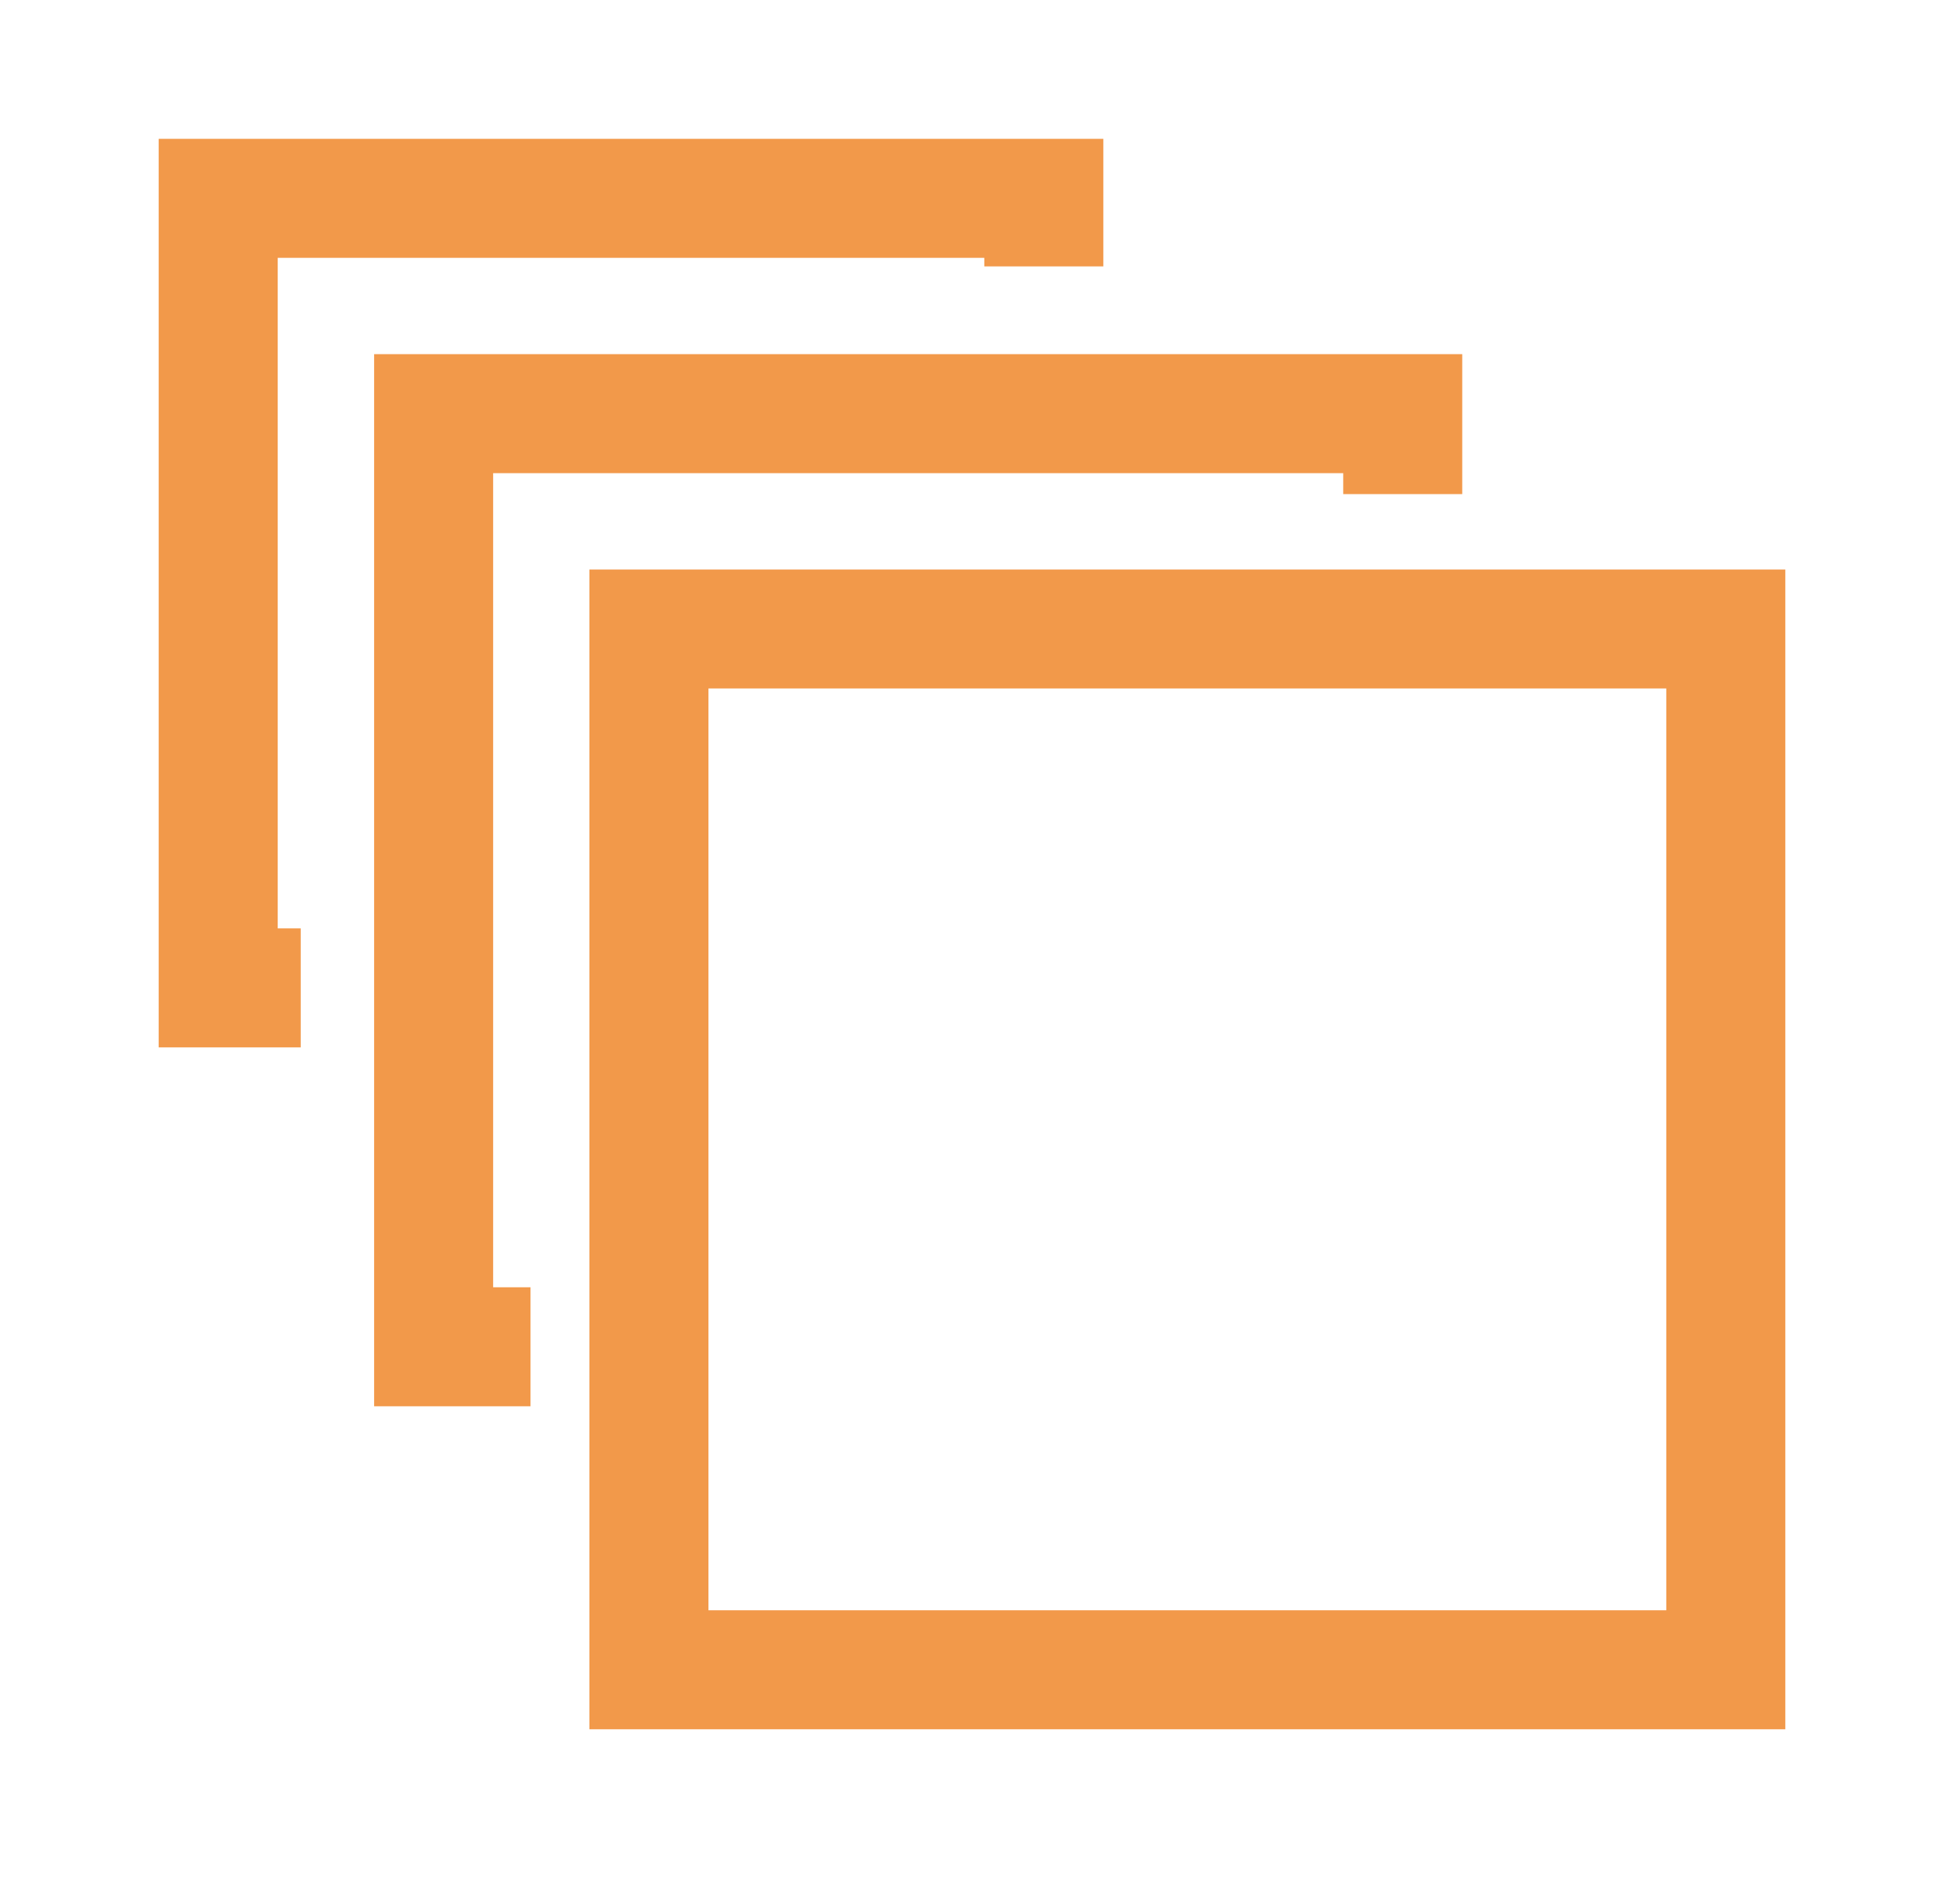 <svg width="49" height="48" viewBox="0 0 49 48" fill="none" xmlns="http://www.w3.org/2000/svg"><path fill-rule="evenodd" clip-rule="evenodd" d="M14.857 14.357H45v29.238H14.857V14.357zm3 3v23.238H42V17.357H17.857z" fill="#F2994A"/><path fill-rule="evenodd" clip-rule="evenodd" d="M9.429 8.929h27.428v3.527h-3v-.527H12.43v20.523h.942v3H9.43V8.93z" fill="#F2994A"/><path fill-rule="evenodd" clip-rule="evenodd" d="M4 3.5h23.81v3.216h-3V6.5H7v16.905h.58v3H4V3.5z" fill="#F2994A"/></svg>